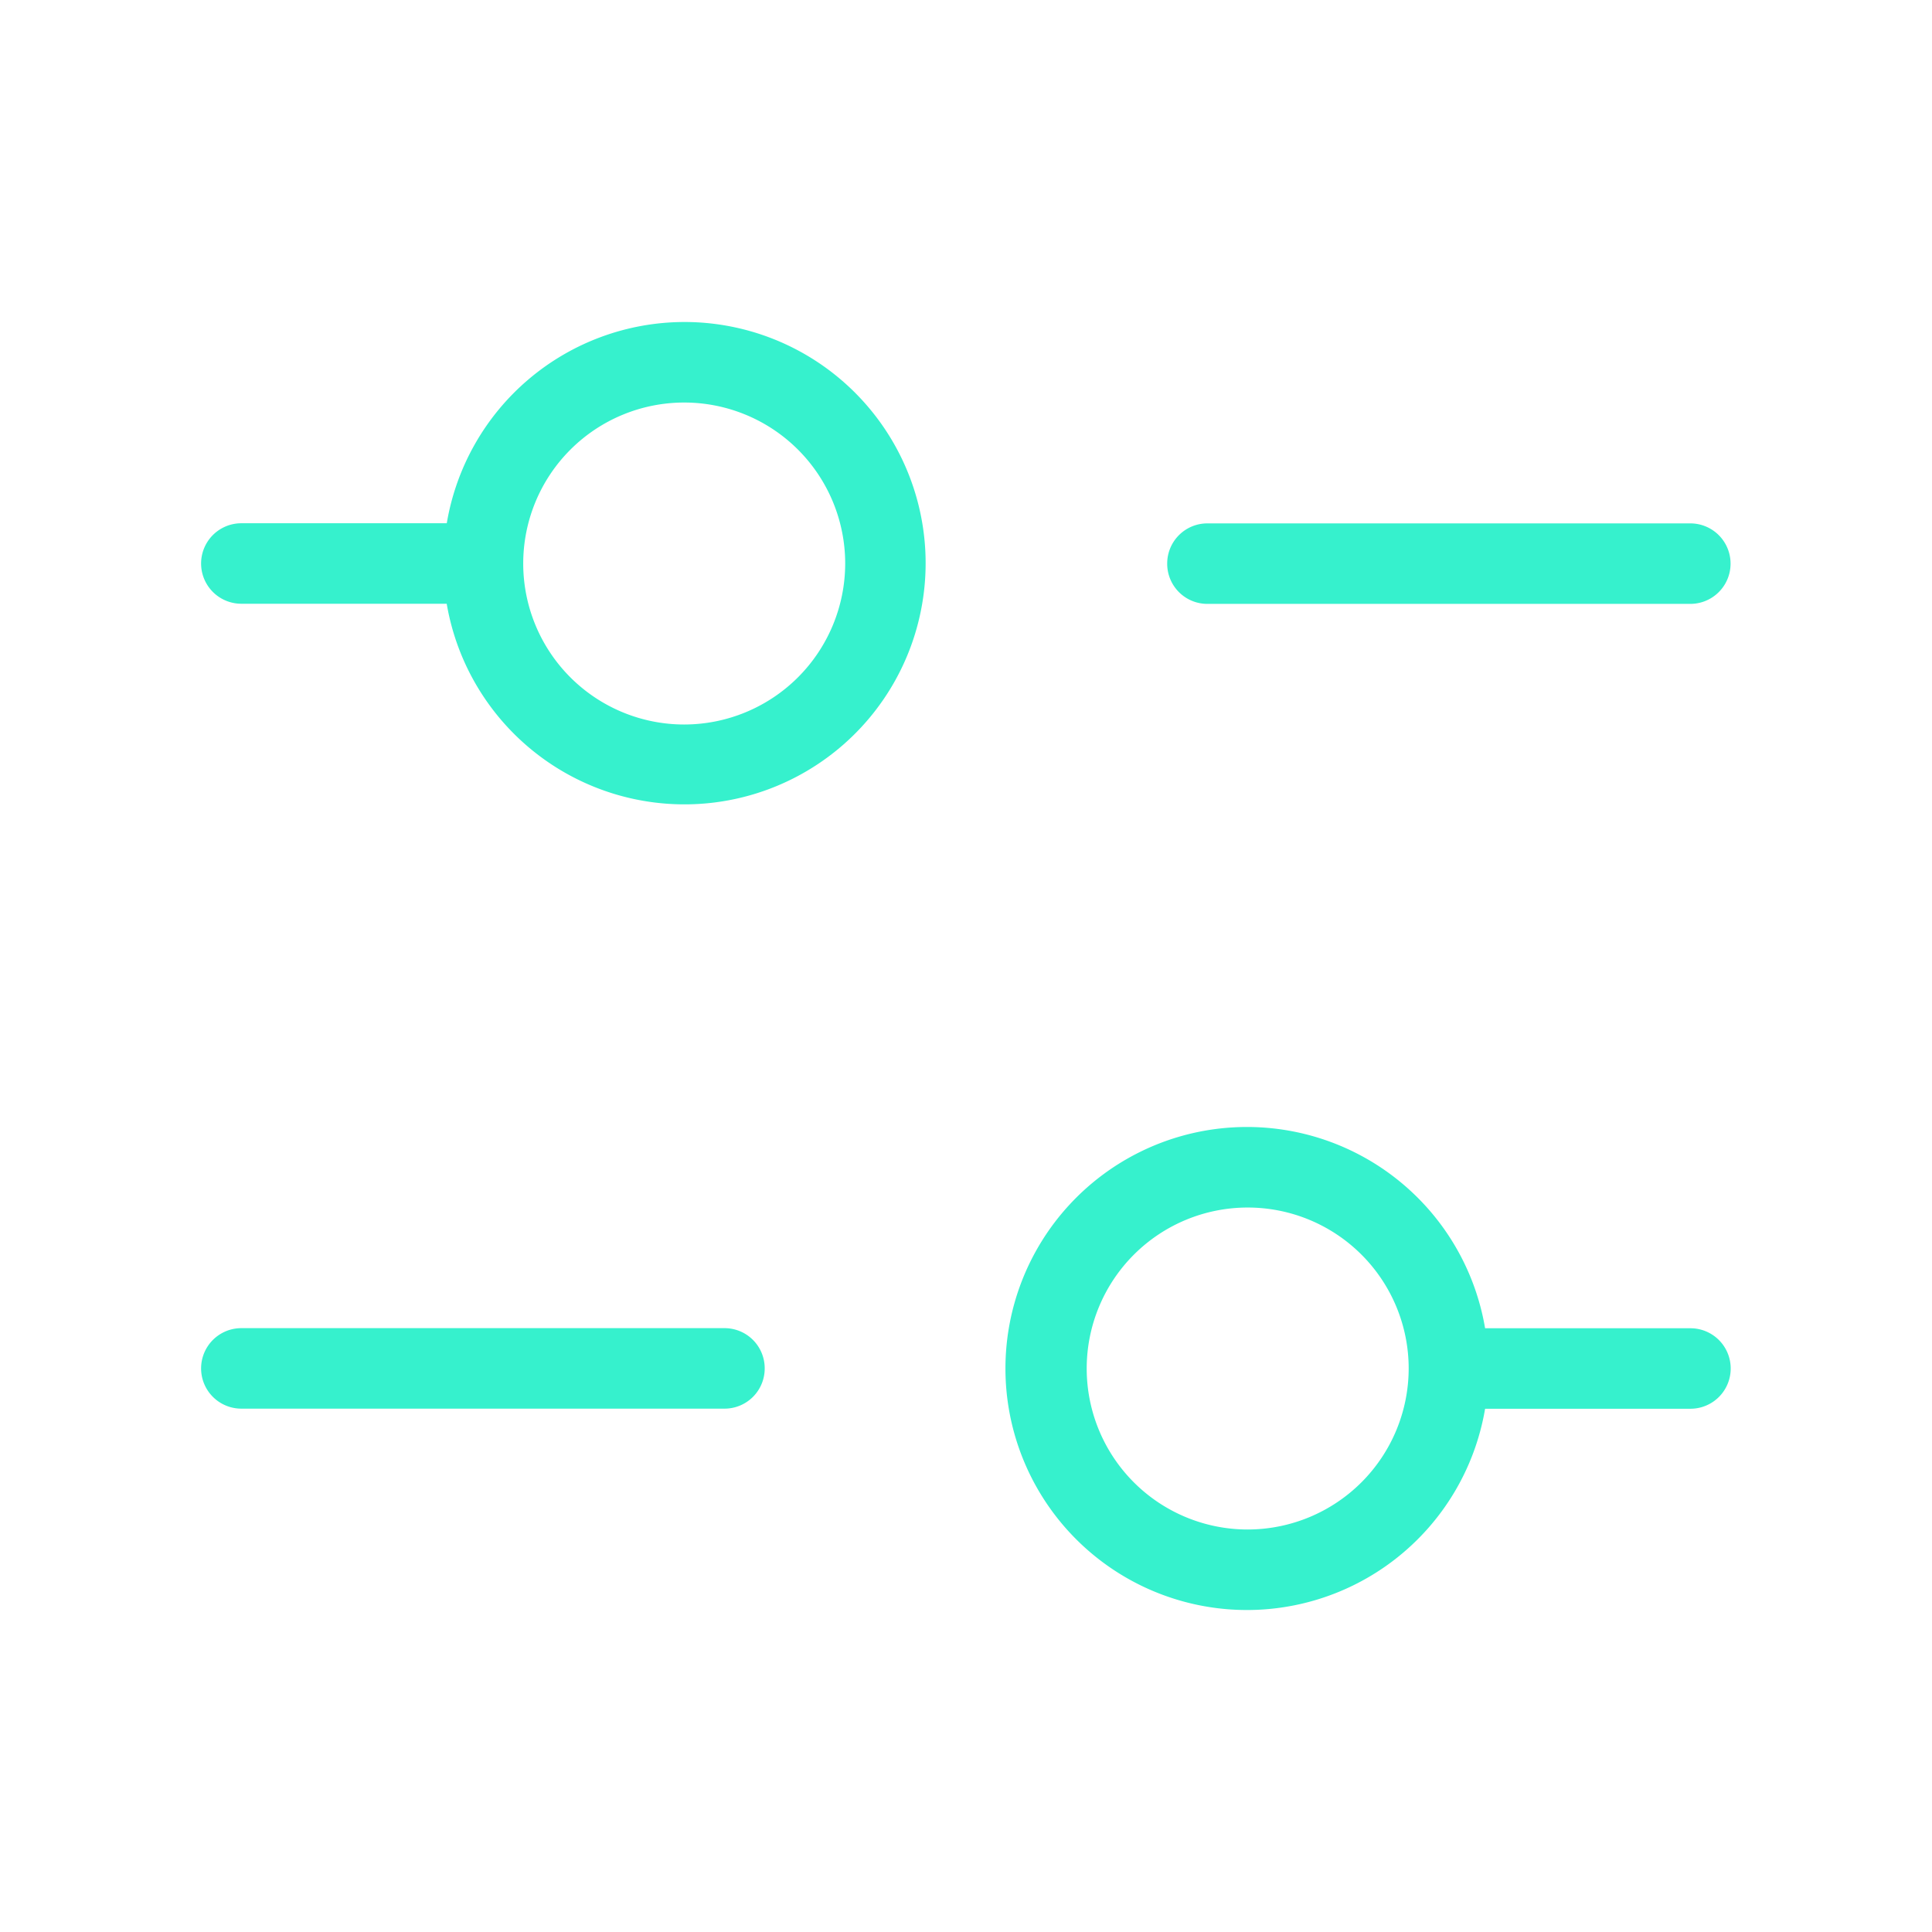 <svg id="Grupo_29866" data-name="Grupo 29866" xmlns="http://www.w3.org/2000/svg" width="57.773" height="57.772" viewBox="0 0 57.773 57.772">
  <rect id="Path" width="57.773" height="57.773" transform="translate(0)" fill="rgba(255,255,255,0)"/>
  <path id="sliders-h-Light_1_" d="M699.943,353a7.214,7.214,0,0,0-7.1,6.018H686.7a1.2,1.2,0,1,0,0,2.407h6.141a7.212,7.212,0,1,0,7.1-8.425Zm0,12.036a4.814,4.814,0,1,1,4.814-4.814A4.819,4.819,0,0,1,699.943,365.036Zm14.443-4.814a1.2,1.2,0,0,1,1.2-1.2h14.443a1.2,1.2,0,1,1,0,2.407H715.59A1.2,1.2,0,0,1,714.386,360.222Zm15.647,22.868h-6.141a7.222,7.222,0,1,0,0,2.407h6.141a1.2,1.2,0,0,0,0-2.407Zm-13.24,6.018a4.814,4.814,0,1,1,4.814-4.814A4.819,4.819,0,0,1,716.794,389.108Zm-14.443-4.814a1.2,1.2,0,0,1-1.2,1.2H686.7a1.2,1.2,0,1,1,0-2.407h14.443A1.2,1.2,0,0,1,702.35,384.294Z" transform="translate(-679.483 -343.371)" fill="#36f1cd"/>
</svg>
